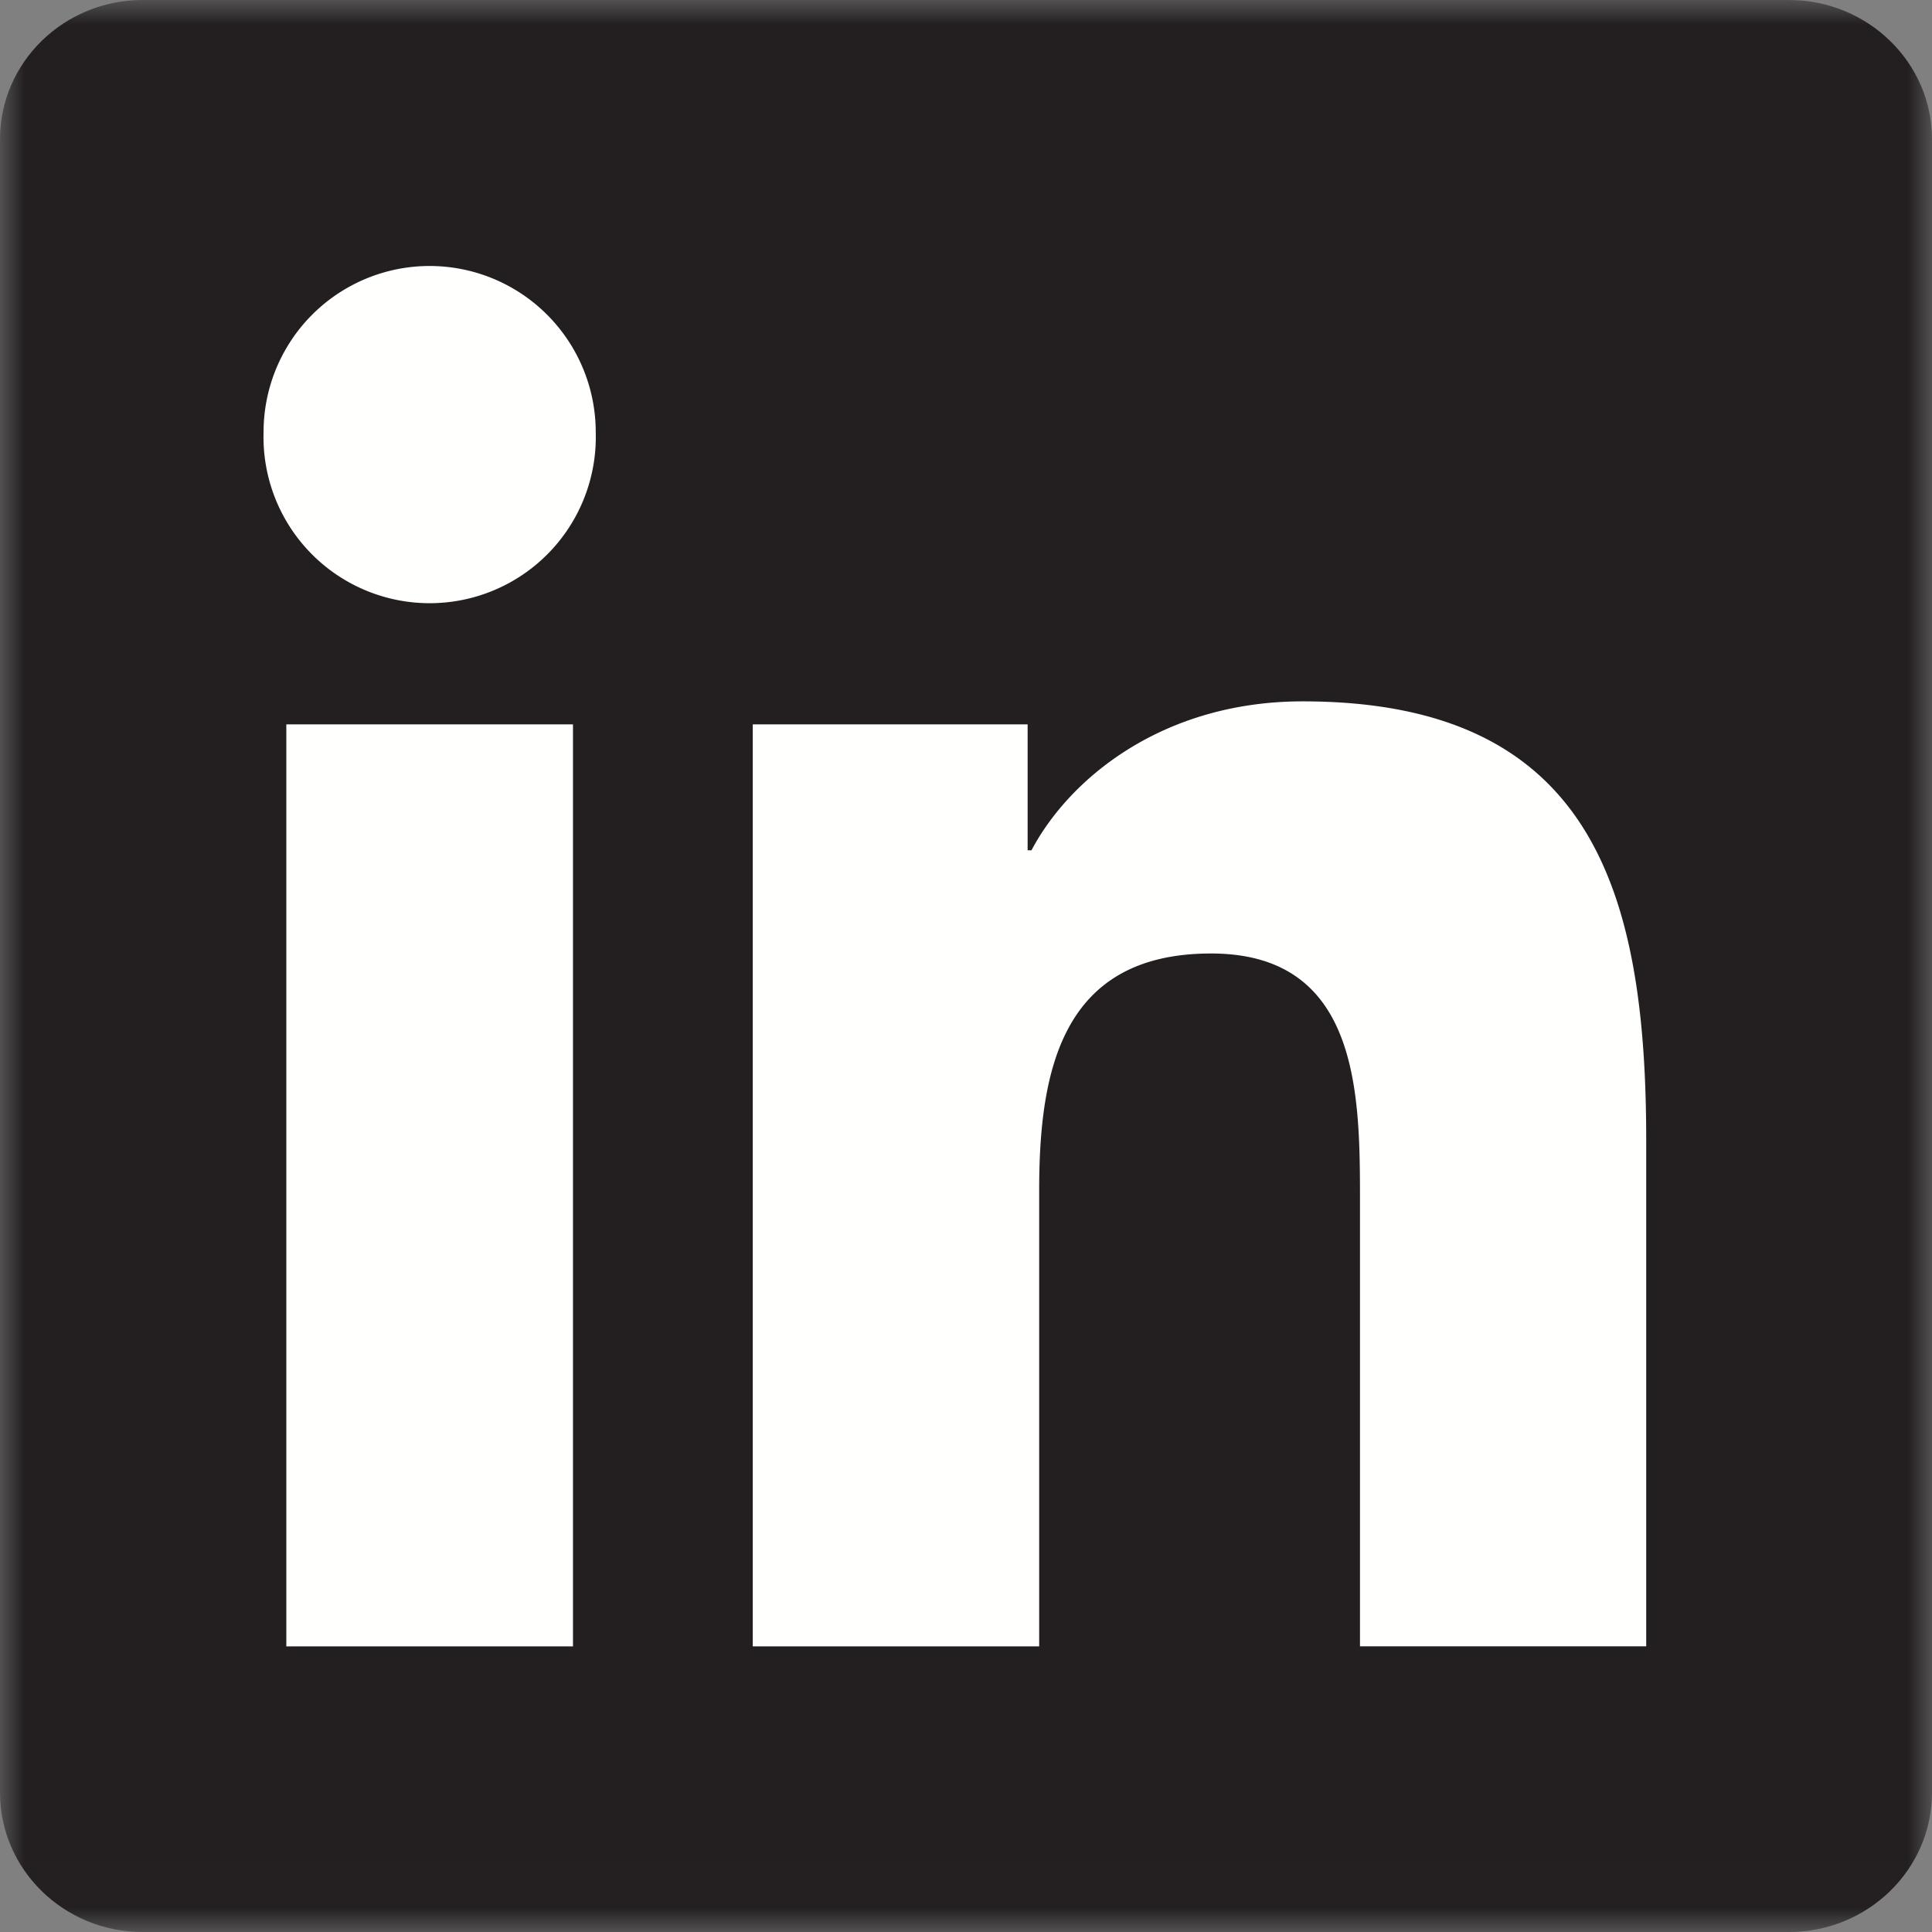 <svg xmlns="http://www.w3.org/2000/svg" width="40" height="40" viewBox="0 0 40 40" xmlns:xlink="http://www.w3.org/1999/xlink"><rect x="0" y="0" width="40" height="40" fill="#808080" stroke="none"/><defs><path id="a" d="M20 0H0v39.989h40V0z"/></defs><g fill="none" fill-rule="evenodd"><mask id="b" fill="#fff"><use xlink:href="#a"/></mask><path fill="#231f20" d="M37.037 0H2.953C1.323 0 0 1.292 0 2.882v34.232C0 38.707 1.323 40 2.953 40h34.084C38.67 40 40 38.707 40 37.114V2.882C40 1.292 38.669 0 37.037 0" mask="url(#b)"/><path fill="#FFFFFE" d="M8.896 5.507a3.441 3.441 0 013.438 3.44 3.44 3.44 0 11-6.877 0 3.439 3.439 0 013.439-3.44zM5.928 34.086h5.935V14.997H5.928v19.089zm9.656-19.089h5.692v2.607h.08c.793-1.5 2.729-3.083 5.615-3.083 6.003 0 7.112 3.953 7.112 9.094v10.47h-5.926v-9.282c0-2.215-.043-5.062-3.084-5.062-3.087 0-3.558 2.412-3.558 4.902v9.443h-5.93V14.997"/></g></svg>